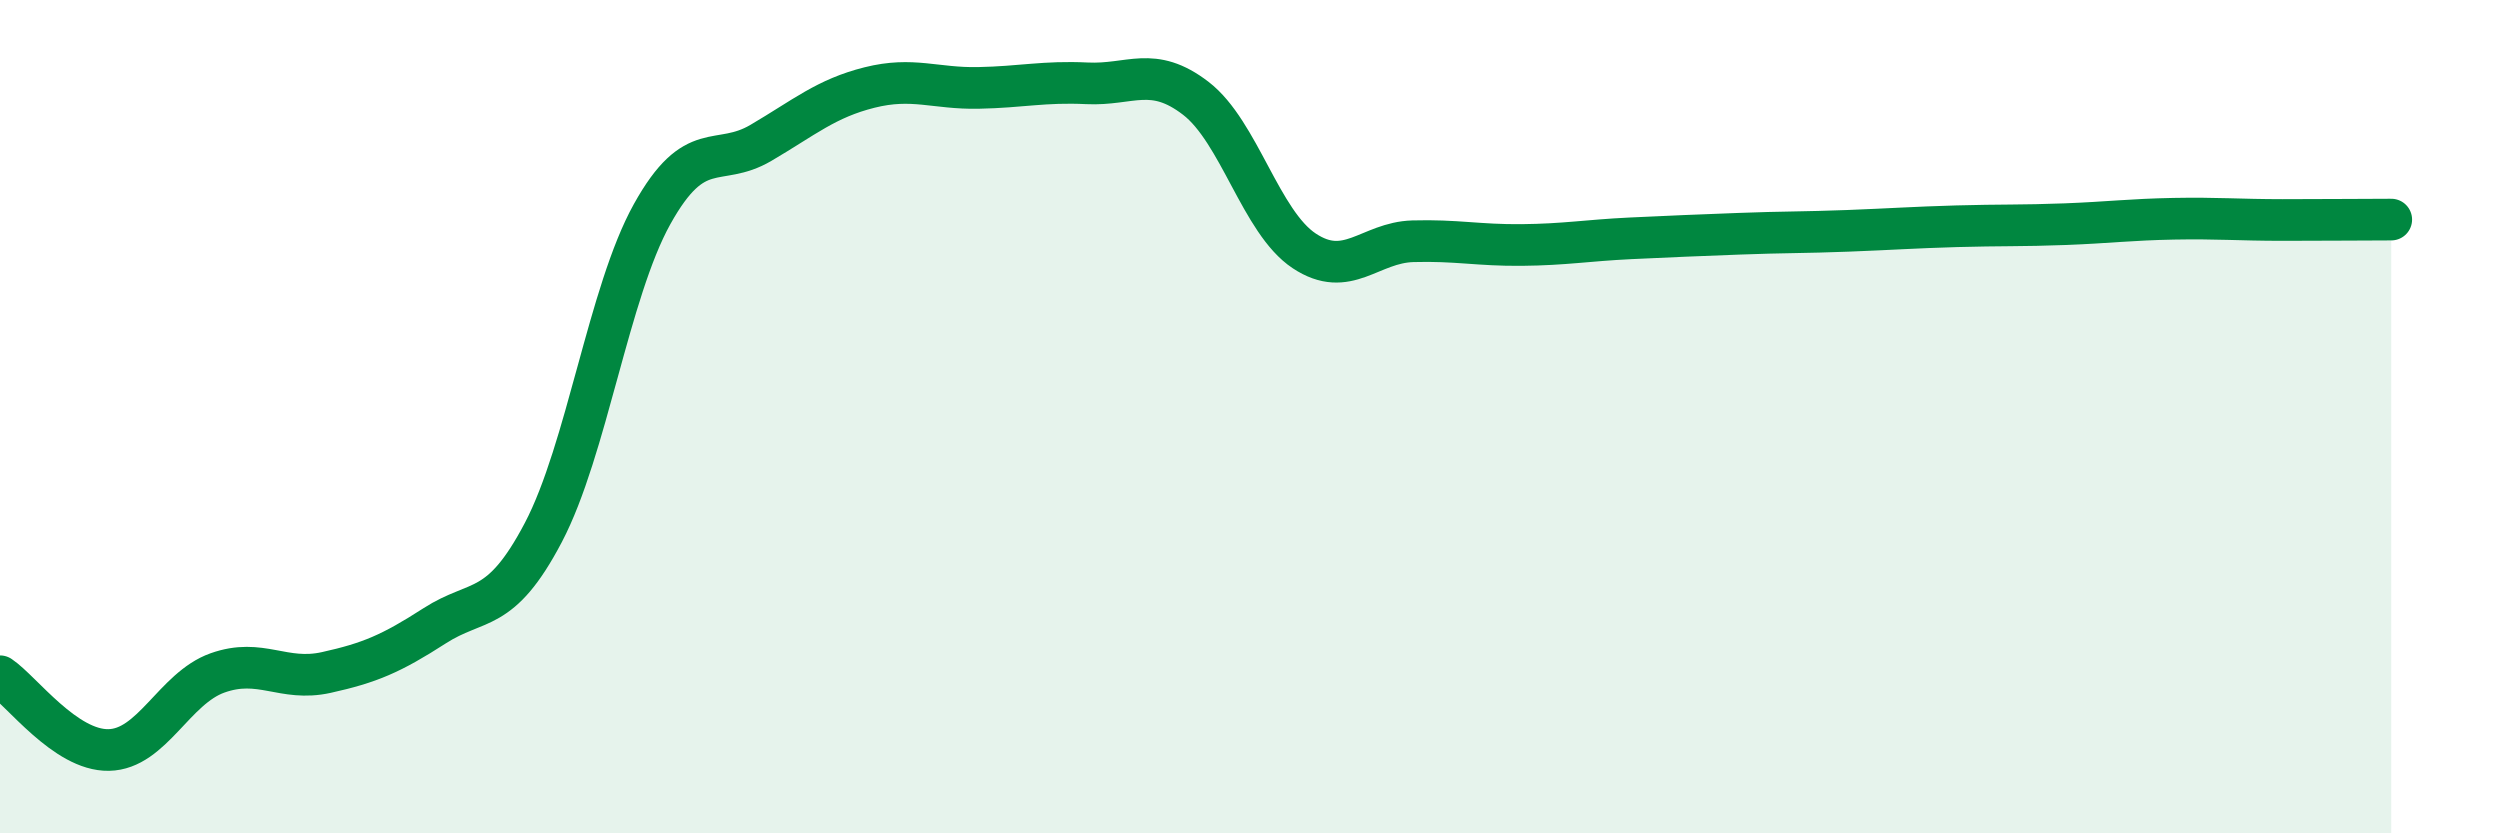 
    <svg width="60" height="20" viewBox="0 0 60 20" xmlns="http://www.w3.org/2000/svg">
      <path
        d="M 0,16.23 C 0.52,16.58 1.57,18.02 2.61,18 C 3.65,17.98 4.18,16.52 5.22,16.15 C 6.26,15.78 6.79,16.37 7.83,16.14 C 8.87,15.91 9.39,15.69 10.43,15.02 C 11.47,14.35 12,14.76 13.04,12.78 C 14.08,10.8 14.61,7.01 15.65,5.14 C 16.69,3.27 17.22,4.04 18.26,3.43 C 19.3,2.82 19.83,2.36 20.87,2.1 C 21.91,1.84 22.44,2.13 23.48,2.11 C 24.52,2.09 25.05,1.95 26.09,2 C 27.13,2.05 27.66,1.56 28.7,2.36 C 29.74,3.16 30.26,5.33 31.3,6.02 C 32.34,6.71 32.87,5.82 33.91,5.79 C 34.95,5.76 35.48,5.89 36.52,5.88 C 37.56,5.87 38.09,5.77 39.13,5.72 C 40.17,5.67 40.7,5.65 41.74,5.61 C 42.78,5.57 43.31,5.58 44.35,5.54 C 45.39,5.5 45.92,5.46 46.96,5.43 C 48,5.4 48.53,5.42 49.57,5.38 C 50.61,5.34 51.13,5.27 52.17,5.25 C 53.21,5.23 53.74,5.28 54.78,5.28 C 55.82,5.28 56.87,5.27 57.39,5.27L57.39 20L0 20Z"
        fill="#008740"
        opacity="0.1"
        stroke-linecap="round"
        stroke-linejoin="round"
      />
      <path
        d="M 0,16.23 C 0.52,16.58 1.57,18.02 2.61,18 C 3.65,17.98 4.18,16.52 5.22,16.15 C 6.26,15.78 6.79,16.37 7.83,16.14 C 8.87,15.91 9.39,15.69 10.43,15.02 C 11.47,14.35 12,14.76 13.04,12.78 C 14.08,10.8 14.61,7.01 15.65,5.14 C 16.69,3.27 17.22,4.04 18.26,3.43 C 19.3,2.82 19.83,2.36 20.87,2.1 C 21.91,1.84 22.44,2.13 23.48,2.11 C 24.52,2.09 25.05,1.95 26.09,2 C 27.13,2.05 27.66,1.56 28.7,2.36 C 29.74,3.16 30.26,5.33 31.3,6.02 C 32.34,6.71 32.87,5.82 33.91,5.79 C 34.95,5.76 35.48,5.89 36.52,5.88 C 37.56,5.87 38.09,5.77 39.13,5.72 C 40.17,5.67 40.7,5.65 41.74,5.61 C 42.78,5.57 43.31,5.58 44.35,5.54 C 45.39,5.5 45.92,5.46 46.96,5.43 C 48,5.4 48.53,5.42 49.57,5.38 C 50.61,5.34 51.13,5.27 52.17,5.25 C 53.21,5.23 53.74,5.28 54.78,5.28 C 55.82,5.28 56.87,5.27 57.39,5.27"
        stroke="#008740"
        stroke-width="1"
        fill="none"
        stroke-linecap="round"
        stroke-linejoin="round"
      />
    </svg>
  